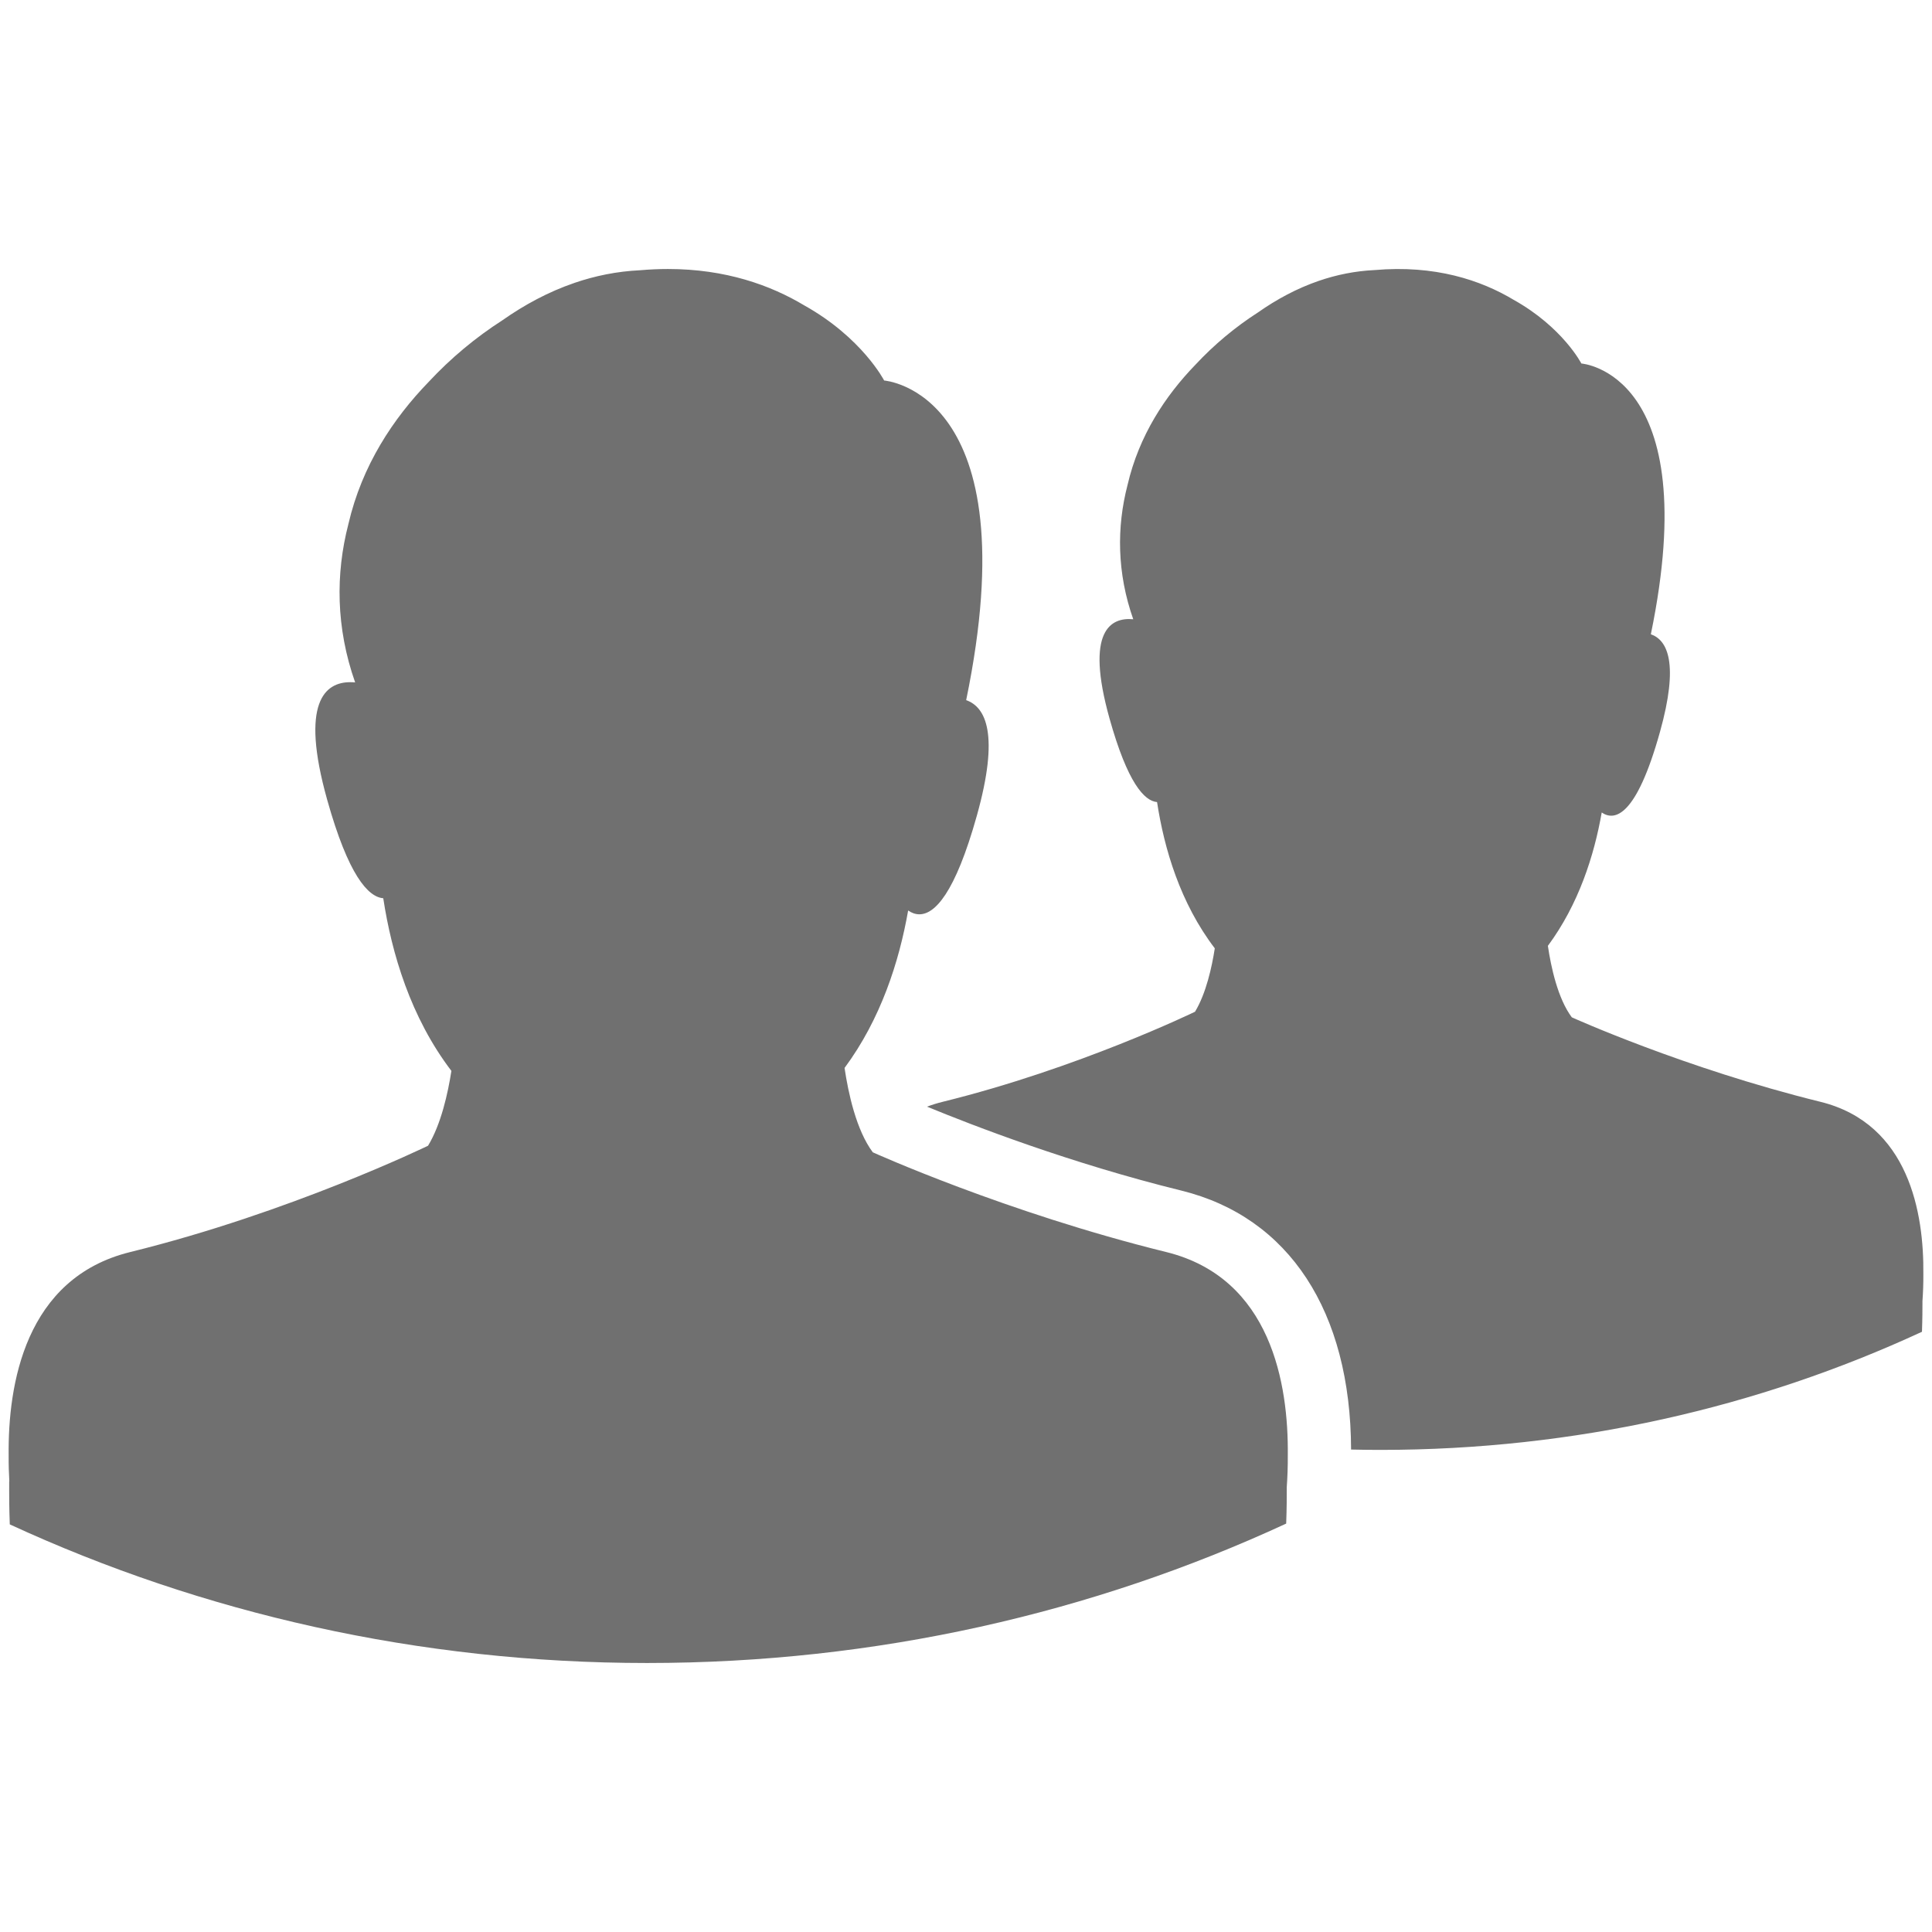 <?xml version="1.0" encoding="utf-8"?>
<!-- Generator: Adobe Illustrator 16.0.0, SVG Export Plug-In . SVG Version: 6.00 Build 0)  -->
<!DOCTYPE svg PUBLIC "-//W3C//DTD SVG 1.1//EN" "http://www.w3.org/Graphics/SVG/1.1/DTD/svg11.dtd">
<svg version="1.1" id="Ebene_1" xmlns="http://www.w3.org/2000/svg" xmlns:xlink="http://www.w3.org/1999/xlink" x="0px" y="0px"
	 width="460px" height="460px" viewBox="0 0 460 460" enable-background="new 0 0 460 460" xml:space="preserve">
<path fill="#707070" d="M306.368,354.143c0,0.227,0,0.473,0,0.747c0.005,1.242,0.005,4.196-0.133,7.869
	c-45.941,21.255-97.579,33.194-152.162,33.194c-54.421,0-105.909-11.865-151.744-33.003c-0.144-3.789-0.147-6.843-0.144-8.09
	c-0.004-1.359,0.006-2.165,0.006-2.165l0.029,0.004c-0.109-1.885-0.173-3.96-0.158-6.165c-0.19-16.738,3.83-42.246,28.942-48.427
	c38.05-9.375,70.685-25.203,70.914-25.315c3.112-5.134,4.737-12.537,5.558-17.819c-9.709-12.729-14.223-28-16.225-41.107
	c-3.574-0.29-8.296-5.375-13.367-23.504c-6.509-23.268-0.427-27.937,5.504-27.937c0.391,0,0.784,0.019,1.172,0.059
	c-4.59-13.028-4.683-25.849-1.608-37.709c3.233-13.967,10.696-25.148,19.065-33.798c5.287-5.689,11.275-10.667,17.633-14.741
	c5.17-3.632,10.888-6.746,17.132-8.88l0.004-0.004l0,0c4.879-1.669,10.073-2.744,15.575-3.005c2.308-0.202,4.537-0.299,6.69-0.299
	c13.726,0,24.429,3.863,32.419,8.654c13.806,7.702,19.042,17.897,19.042,17.897s34.731,2.469,19.527,76.104l0,0
	c4.674,1.635,7.966,8.12,2.553,27.47c-5.229,18.693-10.083,23.519-13.696,23.519c-0.991,0-1.885-0.364-2.672-0.903
	c-2.139,12.173-6.513,25.841-15.138,37.483c0.865,5.857,2.763,14.801,6.726,20.088c0,0,31.674,14.339,69.859,23.744
	c25.054,6.177,29.114,31.569,28.947,48.311C306.638,349.244,306.528,351.86,306.368,354.143z M457.939,303.258
	c0.144-14.182-3.301-35.693-24.52-40.926c-32.346-7.967-59.179-20.111-59.179-20.111c-3.354-4.477-4.968-12.057-5.697-17.019
	c7.305-9.867,11.009-21.443,12.819-31.751c3.088,2.125,8.225,1.011,13.863-19.161c4.584-16.39,1.796-21.889-2.166-23.273l0,0
	c12.882-62.377-16.543-64.468-16.543-64.468s-4.438-8.634-16.131-15.165c-7.835-4.693-18.737-8.339-33.131-7.079
	c-4.659,0.222-9.062,1.134-13.195,2.548l0,0h-0.005c-5.285,1.811-10.131,4.443-14.51,7.52c-5.38,3.452-10.457,7.668-14.938,12.488
	c-7.095,7.328-13.412,16.803-16.151,28.634c-2.605,10.048-2.521,20.907,1.365,31.947c-5.286-0.501-11.53,2.603-5.653,23.617
	c4.295,15.355,8.295,19.665,11.323,19.911c1.699,11.109,5.517,24.043,13.745,34.824c-0.693,4.472-2.071,10.746-4.708,15.095
	c-0.196,0.094-27.844,13.504-60.073,21.446c-1.312,0.323-2.553,0.711-3.736,1.154c10.977,4.524,34.219,13.499,60.551,19.983
	c25.647,6.318,40.316,28.763,40.416,61.66c2.337,0.056,4.674,0.083,7.022,0.083c46.244,0,89.981-10.111,128.903-28.124
	c0.116-3.11,0.118-5.615,0.116-6.664c0-0.23,0-0.442,0-0.634C457.867,307.861,457.959,305.647,457.939,303.258z"/>
</svg>

